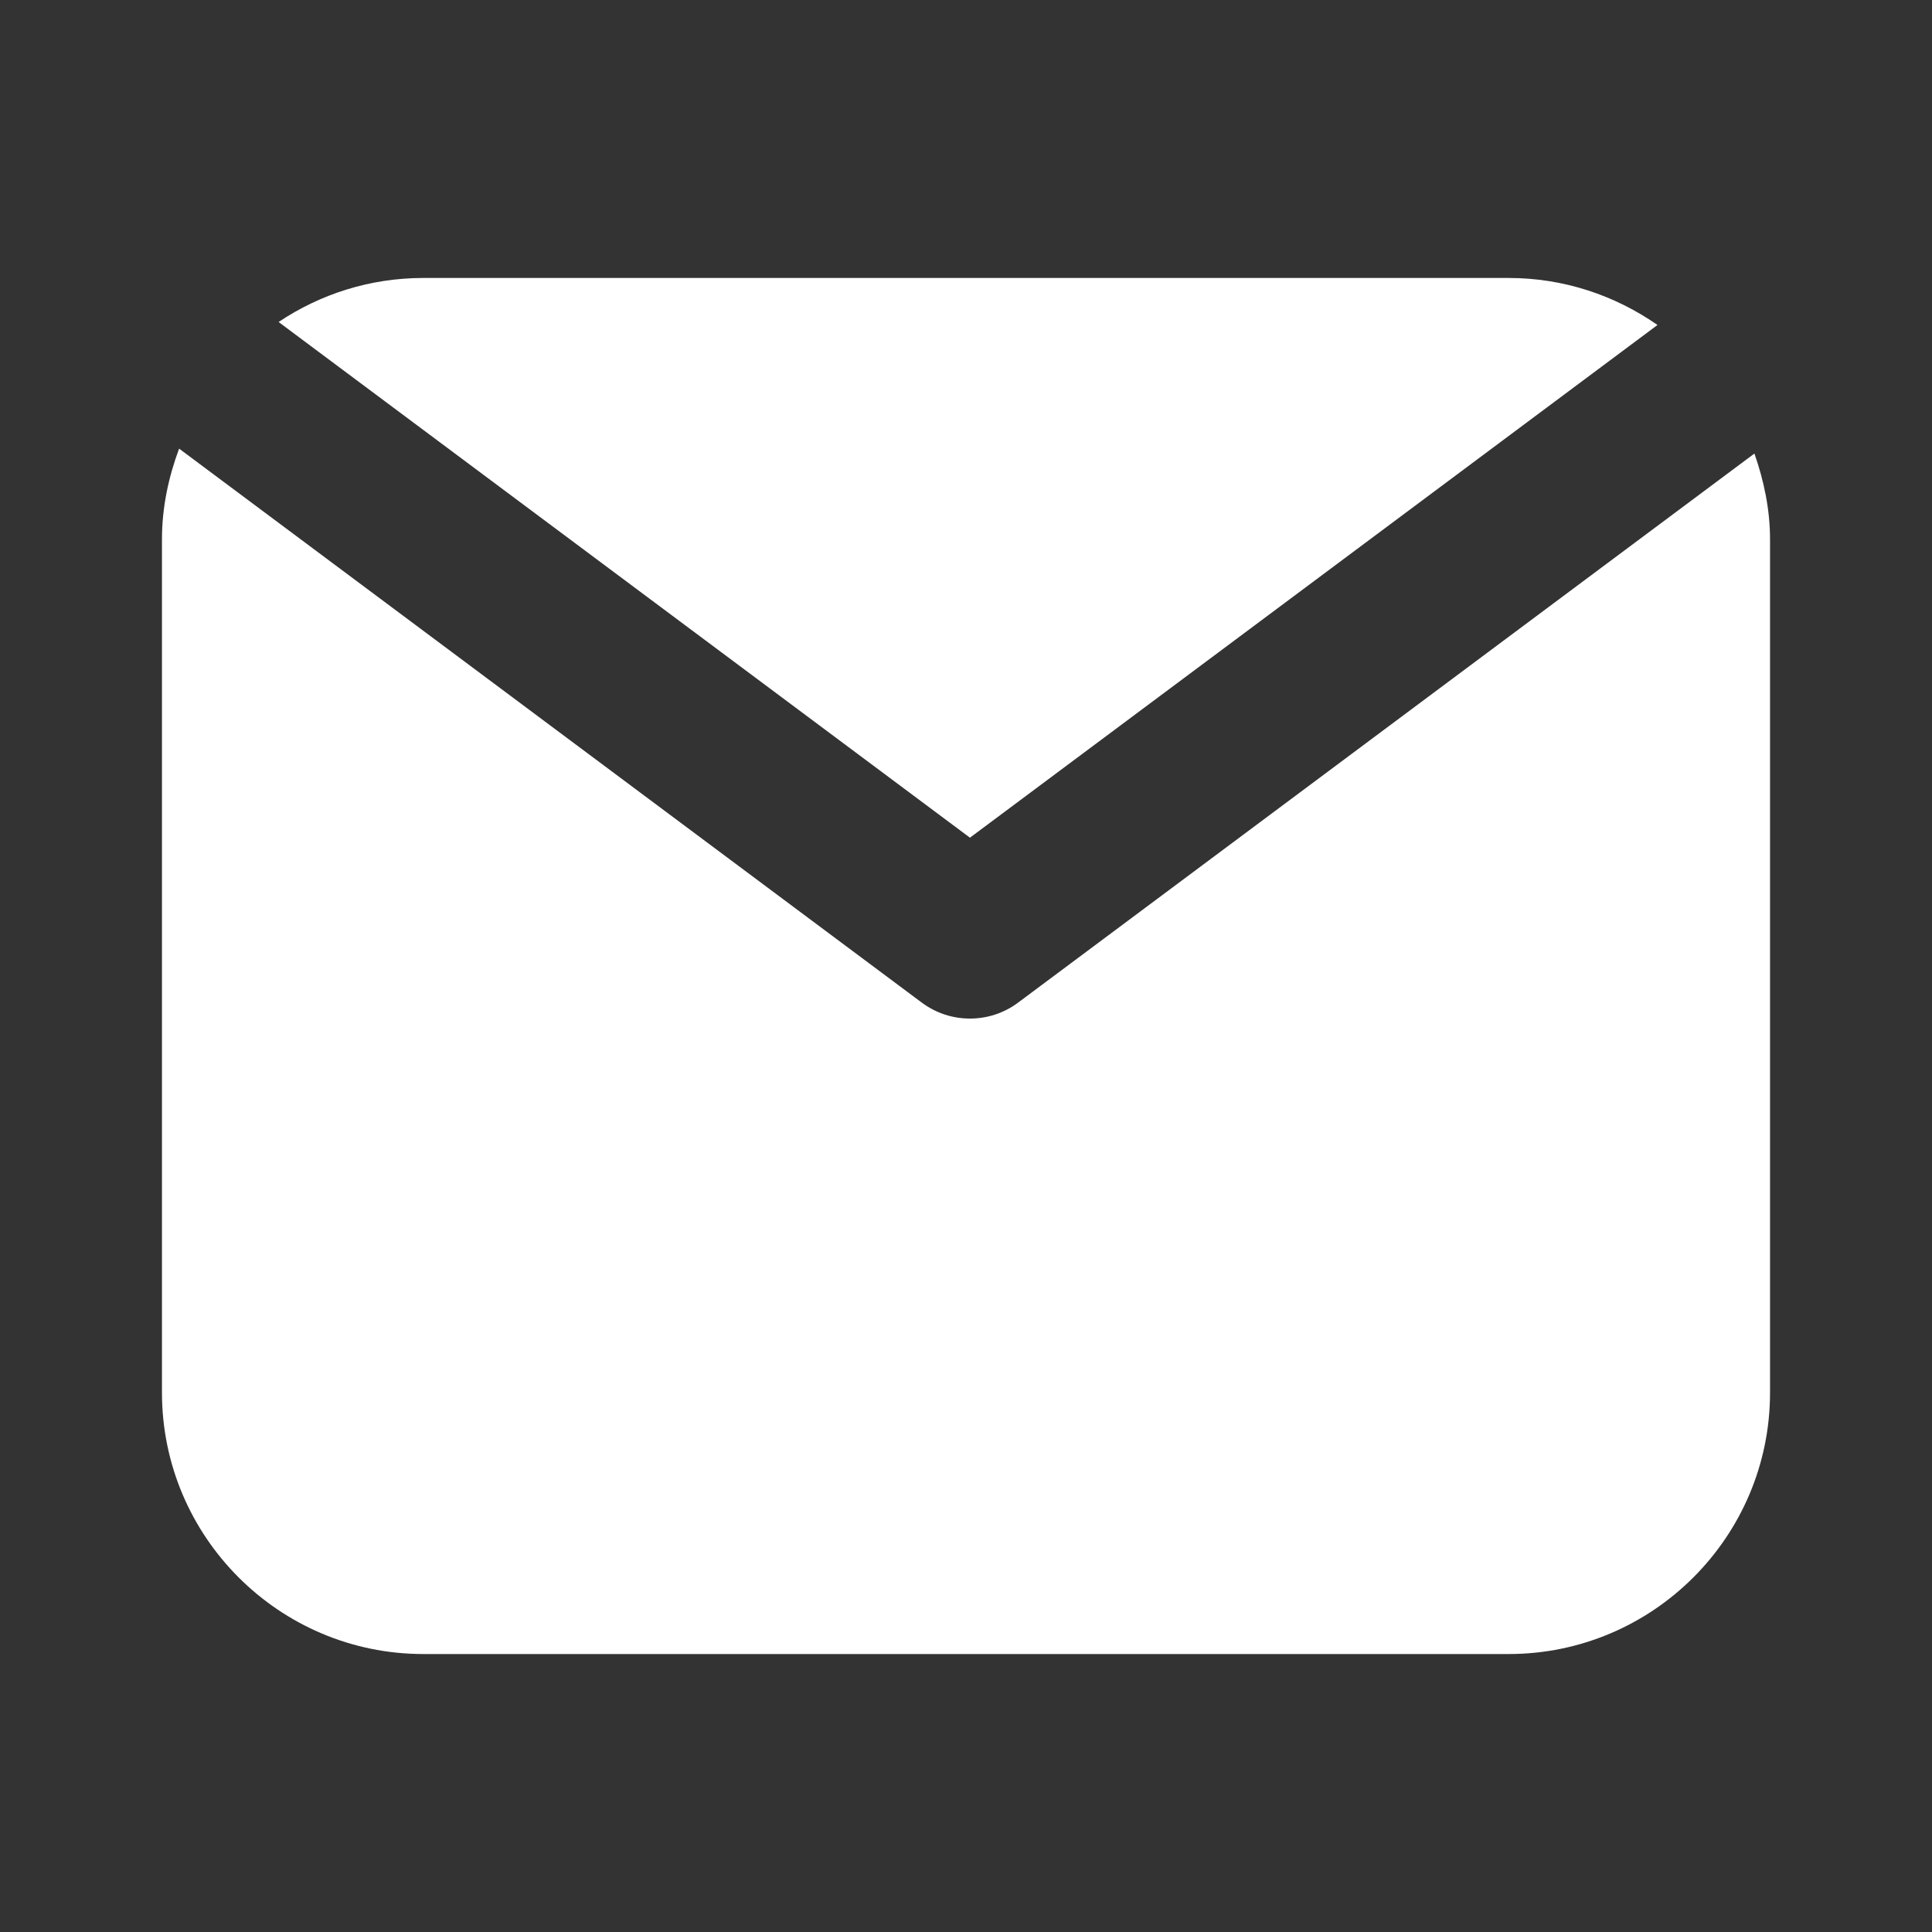 <?xml version="1.0" encoding="UTF-8"?> <svg xmlns="http://www.w3.org/2000/svg" xmlns:xlink="http://www.w3.org/1999/xlink" fill="#fff" version="1.1" id="Icons" x="0px" y="0px" viewBox="0 0 24 24" style="enable-background:new 0 0 24 24; " xml:space="preserve"><rect x="0" y="0" width="24" height="24" fill="#333333" stroke="none"/> <g id="Mail"> <path d="M12.647,12.455c-0.177,0.132-0.387,0.198-0.598,0.198s-0.42-0.066-0.598-0.198L2.225,5.573 C2.094,5.925,2.012,6.302,2.012,6.7V17.3c0,1.791,1.457,3.247,3.247,3.247h13.482c1.791,0,3.247-1.457,3.247-3.247V6.7 c0-0.375-0.077-0.73-0.194-1.066L12.647,12.455z"></path> <path d="M12.049,10.406l8.541-6.369c-0.526-0.366-1.161-0.584-1.849-0.584H5.259c-0.665,0-1.283,0.202-1.798,0.547L12.049,10.406z"></path> </g> </svg> 